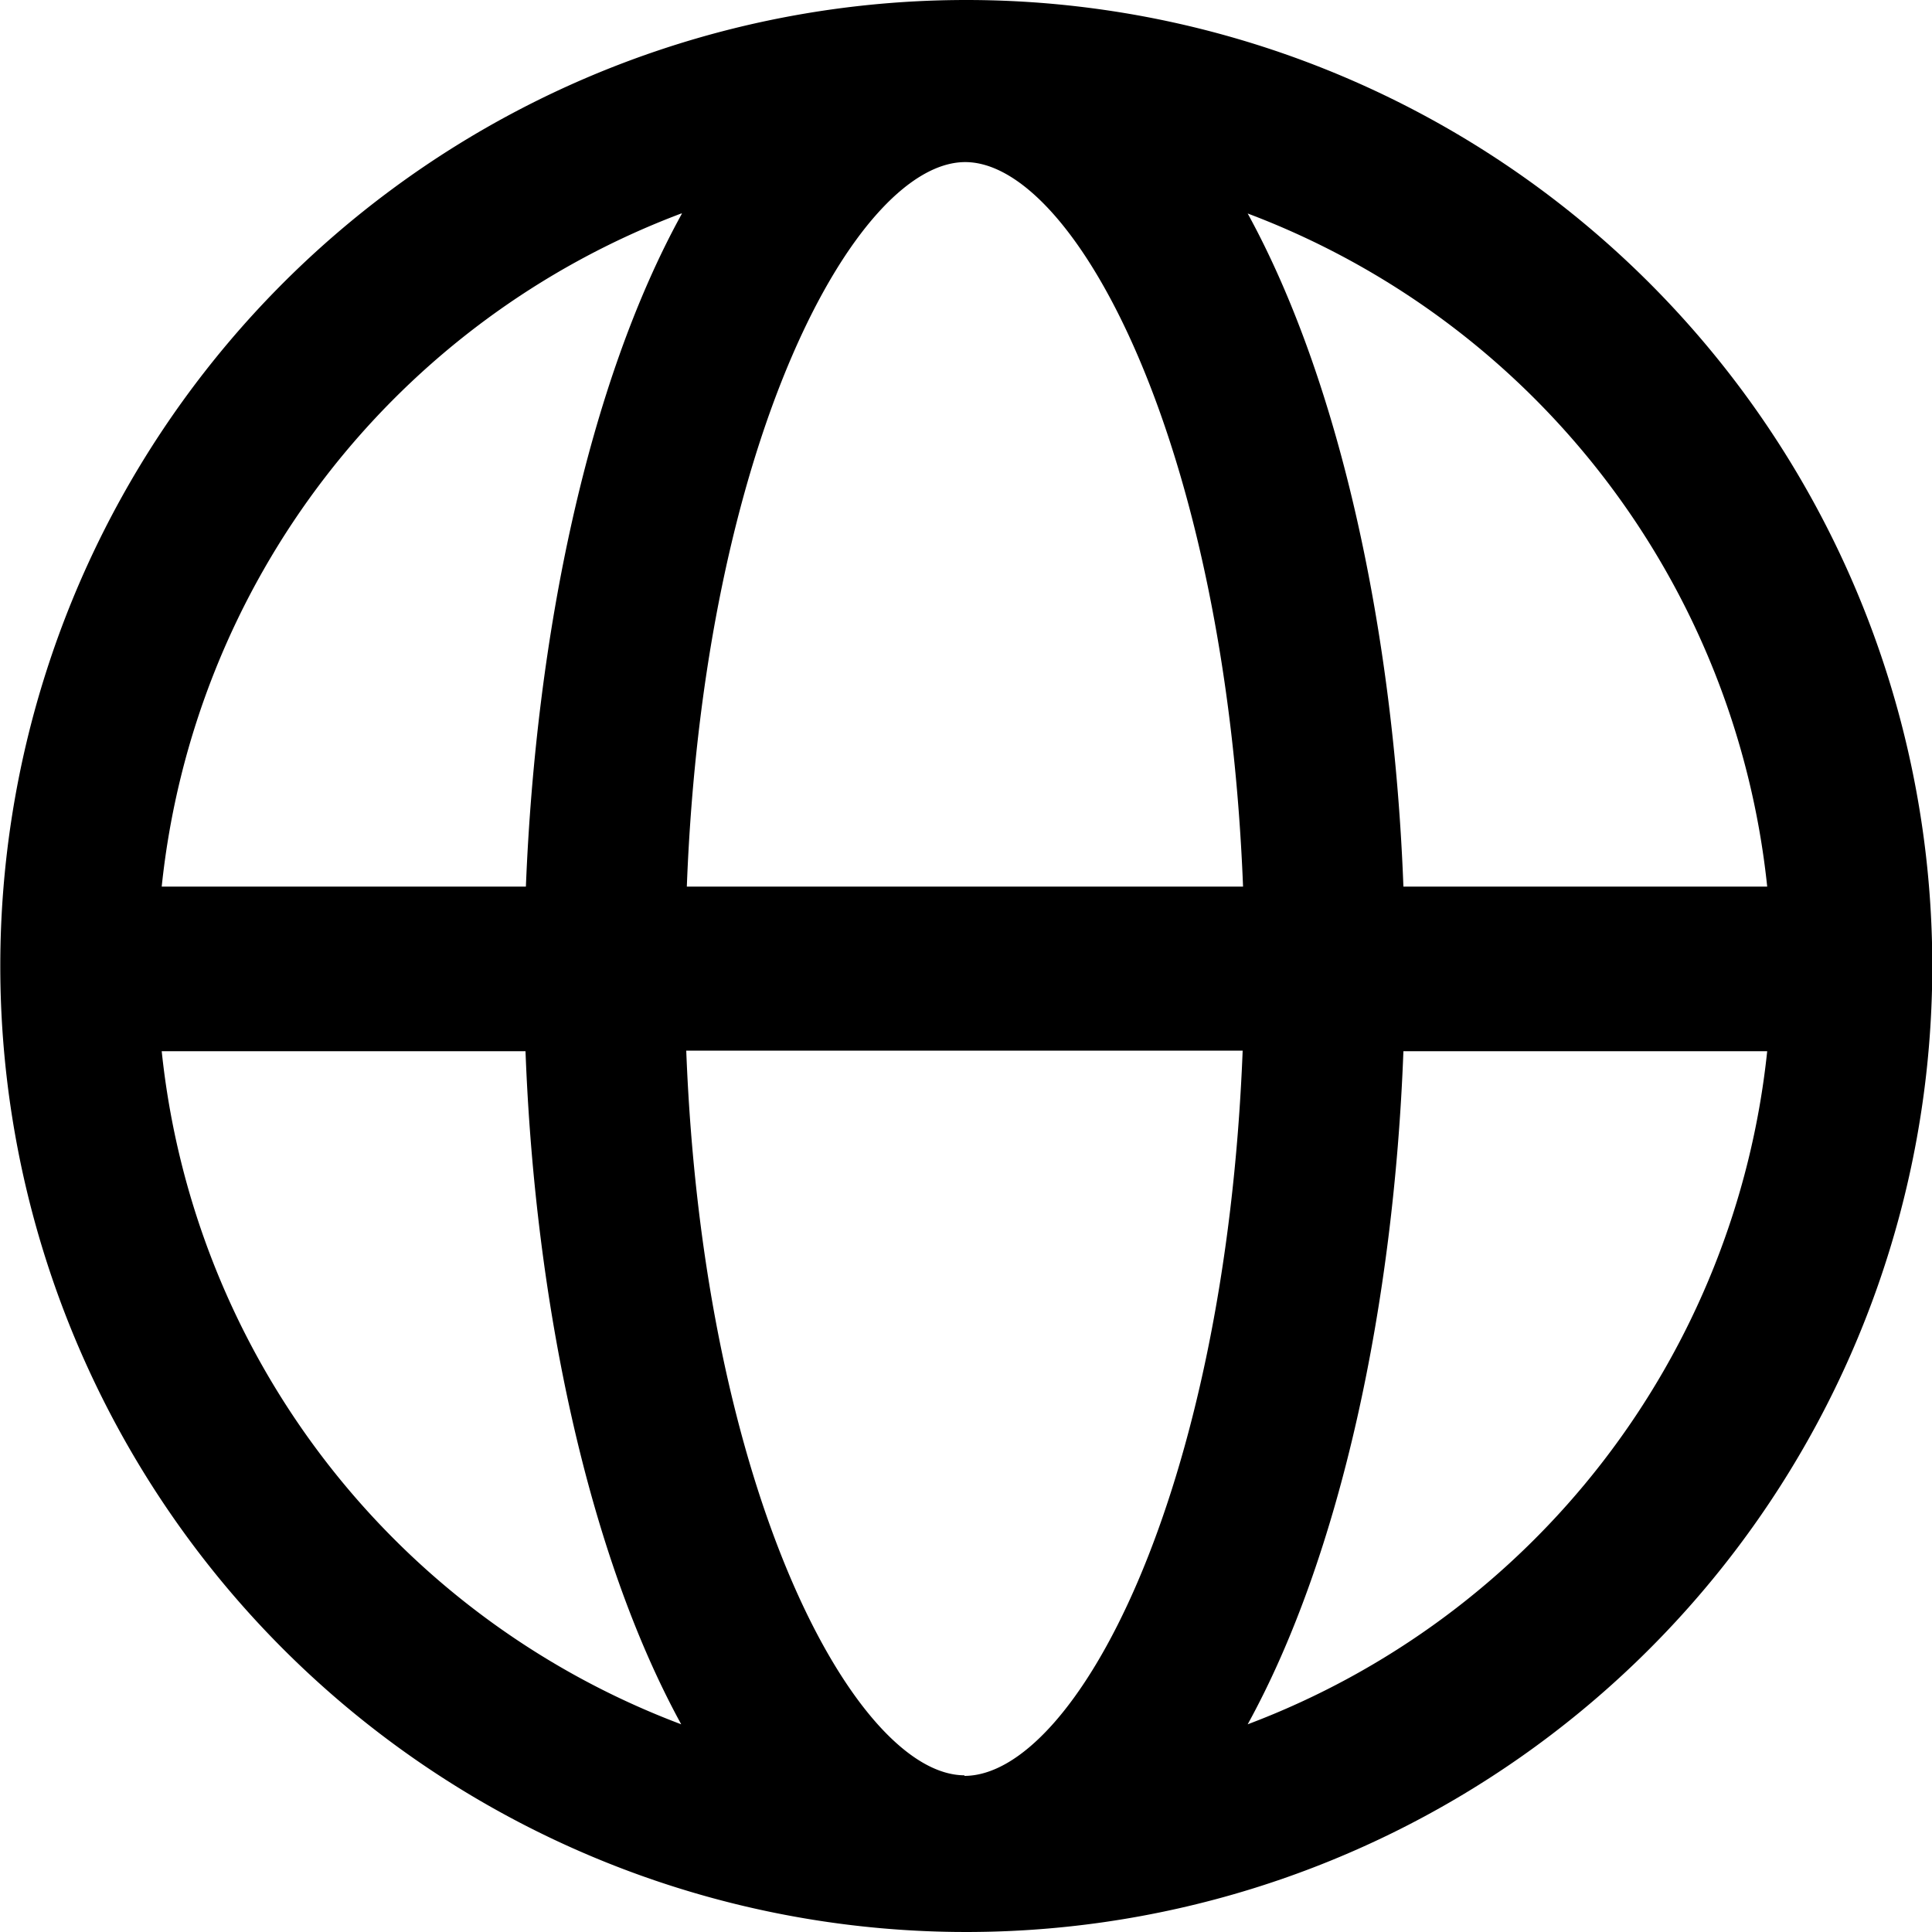 <svg id="Layer_1" data-name="Layer 1" xmlns="http://www.w3.org/2000/svg" width="100" height="100" viewBox="0 0 100 100"><path d="M100,48.78a50,50,0,1,0,0,2.44C100,49.94,100,49.9,100,48.78Zm-8.51-2.89H72.64c-.49-13-3.22-26-8.06-34.84A41.89,41.89,0,0,1,91.47,45.89Zm-41.56,46c-5.57,0-13.52-14.41-14.41-37.51H64.32C63.41,77.51,55.6,91.92,49.91,91.92Zm-14.38-46c.88-23.1,8.78-37.5,14.41-37.5s13.47,14.4,14.38,37.5Zm-.25-34.84c-4.86,8.8-7.56,21.8-8.08,34.84H8.37A41.87,41.87,0,0,1,35.26,11.05ZM8.37,54.41H27.2c.49,13,3.22,26,8.06,34.84A41.87,41.87,0,0,1,8.37,54.41ZM64.58,89.25c4.84-8.8,7.57-21.8,8.06-34.84H91.47A41.89,41.89,0,0,1,64.58,89.25Z"/></svg>
